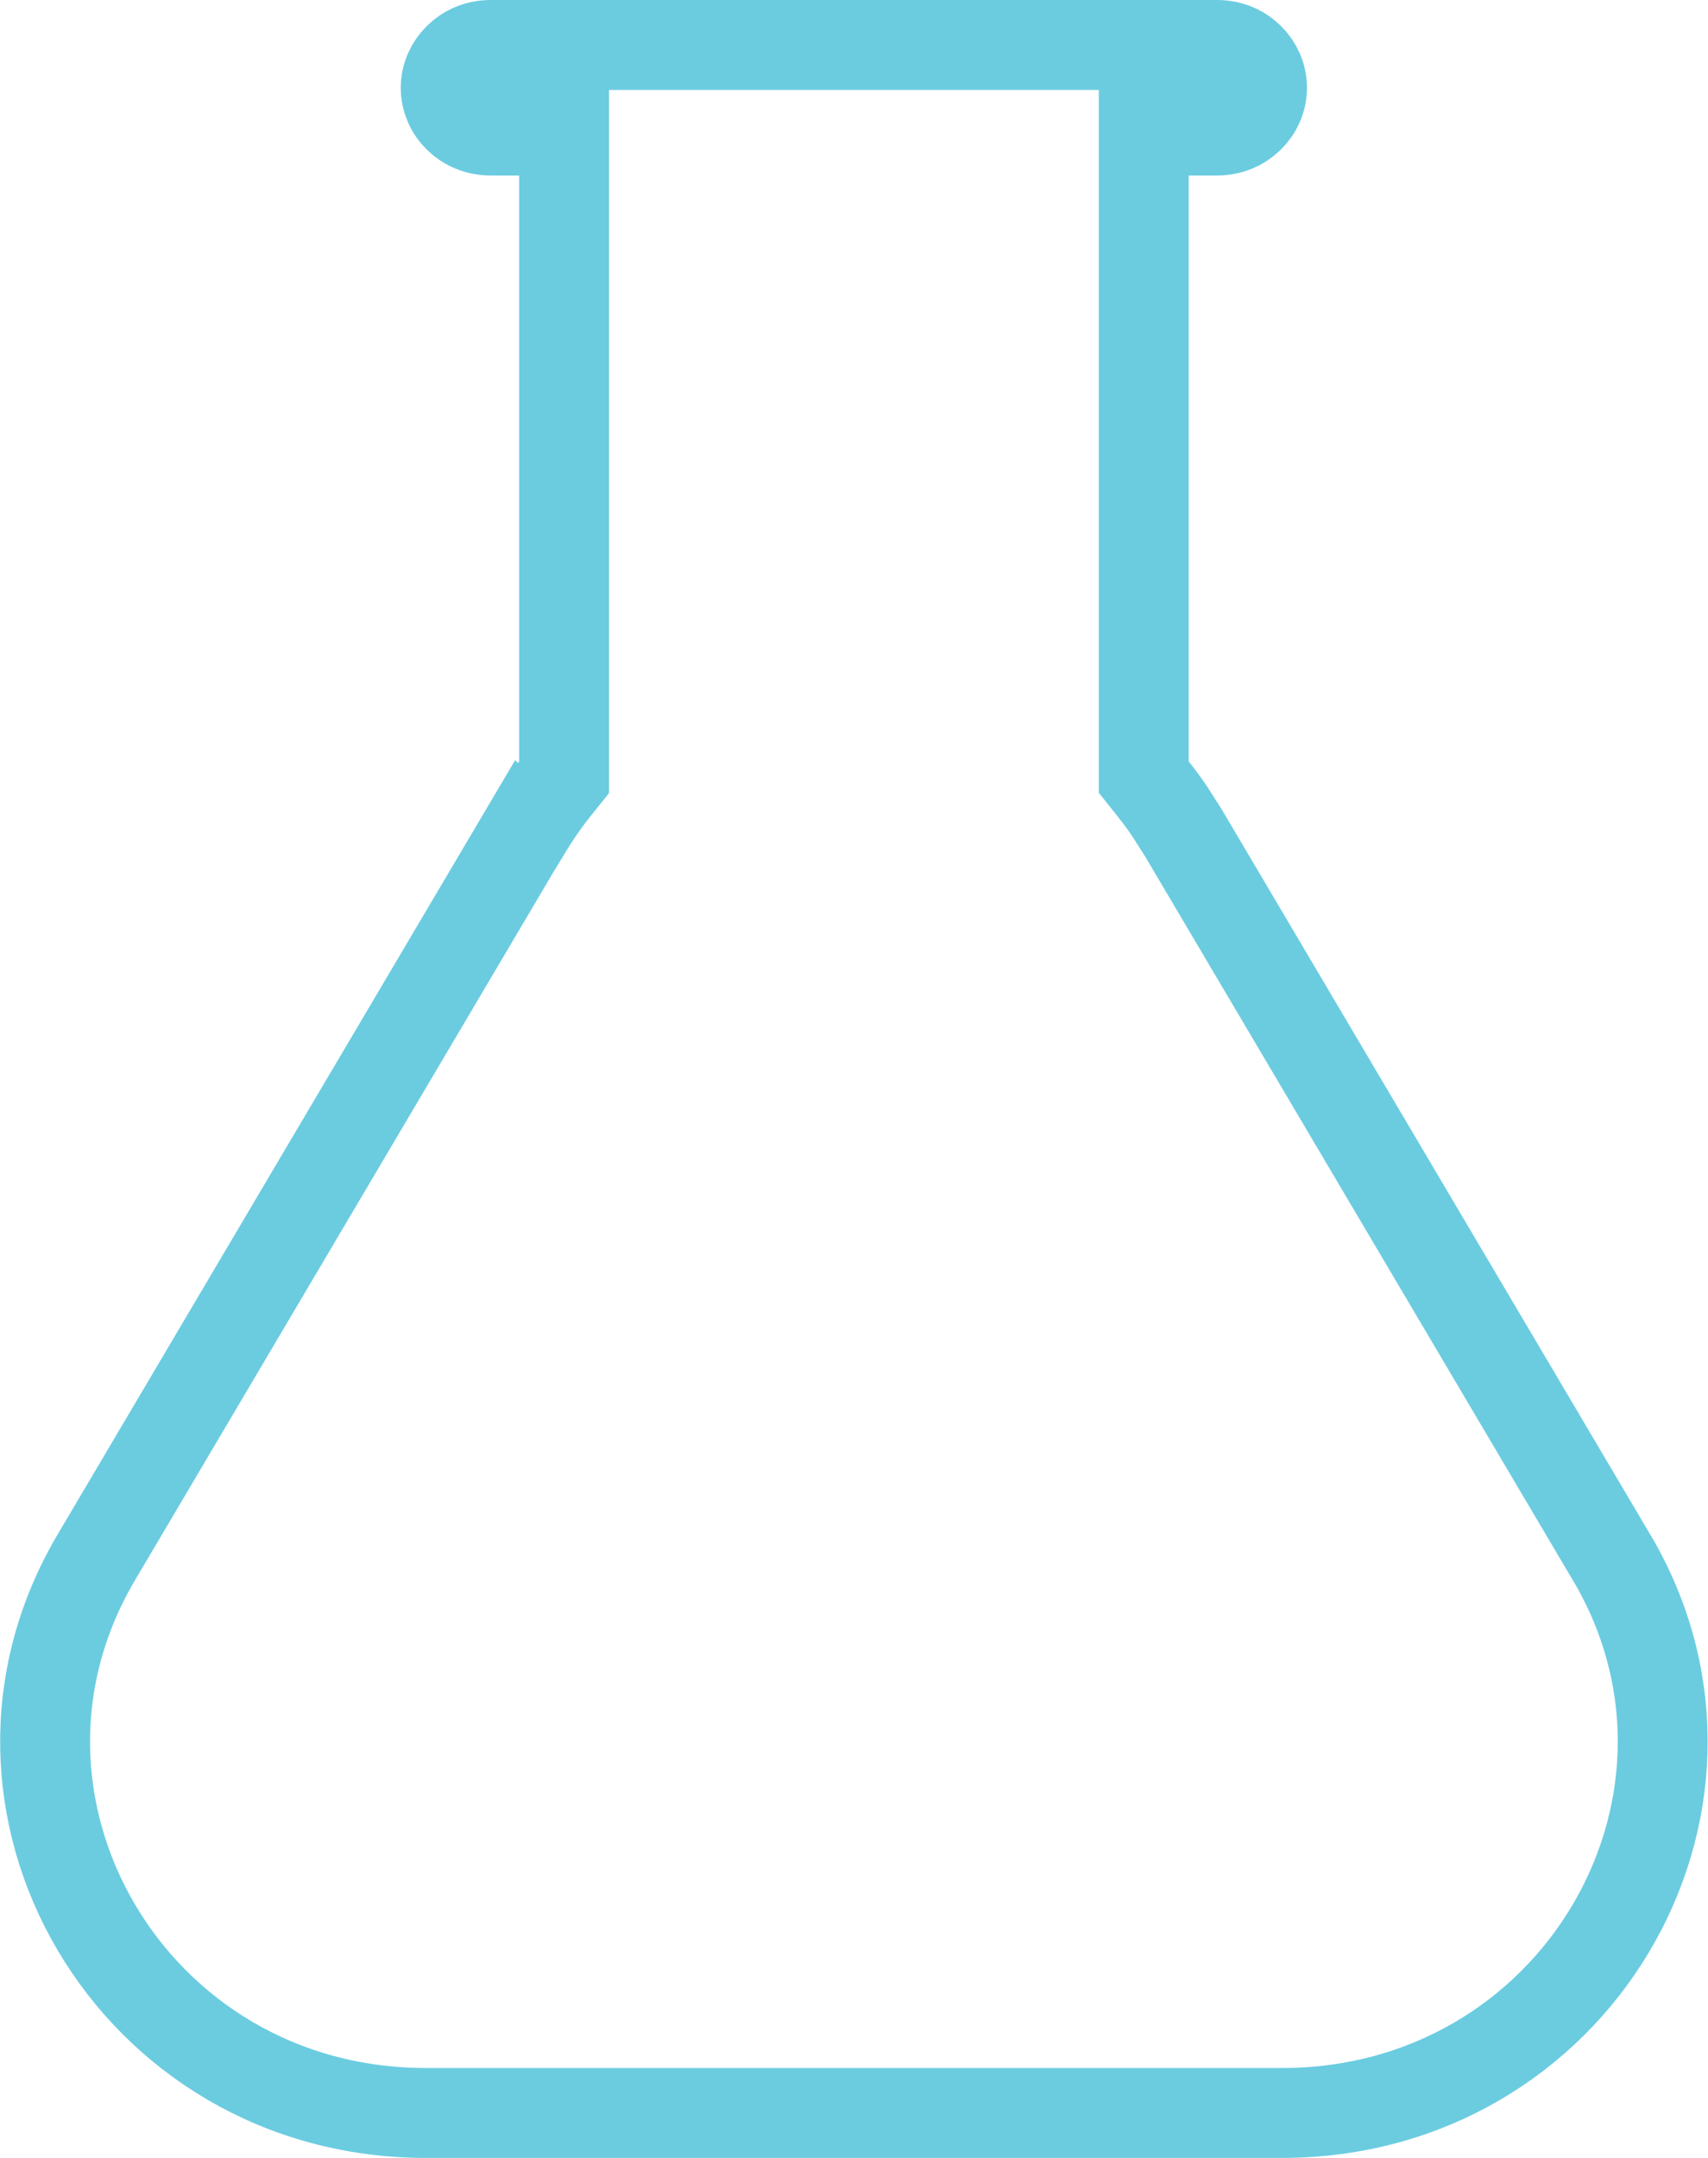 <svg xmlns="http://www.w3.org/2000/svg" fill="none" viewBox="0 0 19 24" height="24" width="19">
<g clip-path="url(#clip0_79_1598)">
<path stroke="#6BCCE0" d="M5.458 0.5H13.539C13.827 0.5 14.039 0.723 14.039 0.977C14.039 1.229 13.825 1.452 13.539 1.452H12.723V8.642L12.831 8.778C12.892 8.855 12.95 8.933 13.006 9.015L13.166 9.266L17.927 17.321L17.966 17.387C19.508 20.106 17.509 23.5 14.261 23.5H4.739C1.461 23.5 -0.543 20.051 1.071 17.321L5.828 9.272L5.829 9.273C5.937 9.095 6.047 8.931 6.166 8.781L6.275 8.645V1.452H5.458C5.17 1.452 4.958 1.23 4.958 0.977C4.958 0.724 5.171 0.5 5.458 0.5Z"></path>
</g>
<defs>
<clipPath id="clip0_79_1598">
<rect fill="white" height="24" width="19"></rect>
</clipPath>
</defs>
</svg>

